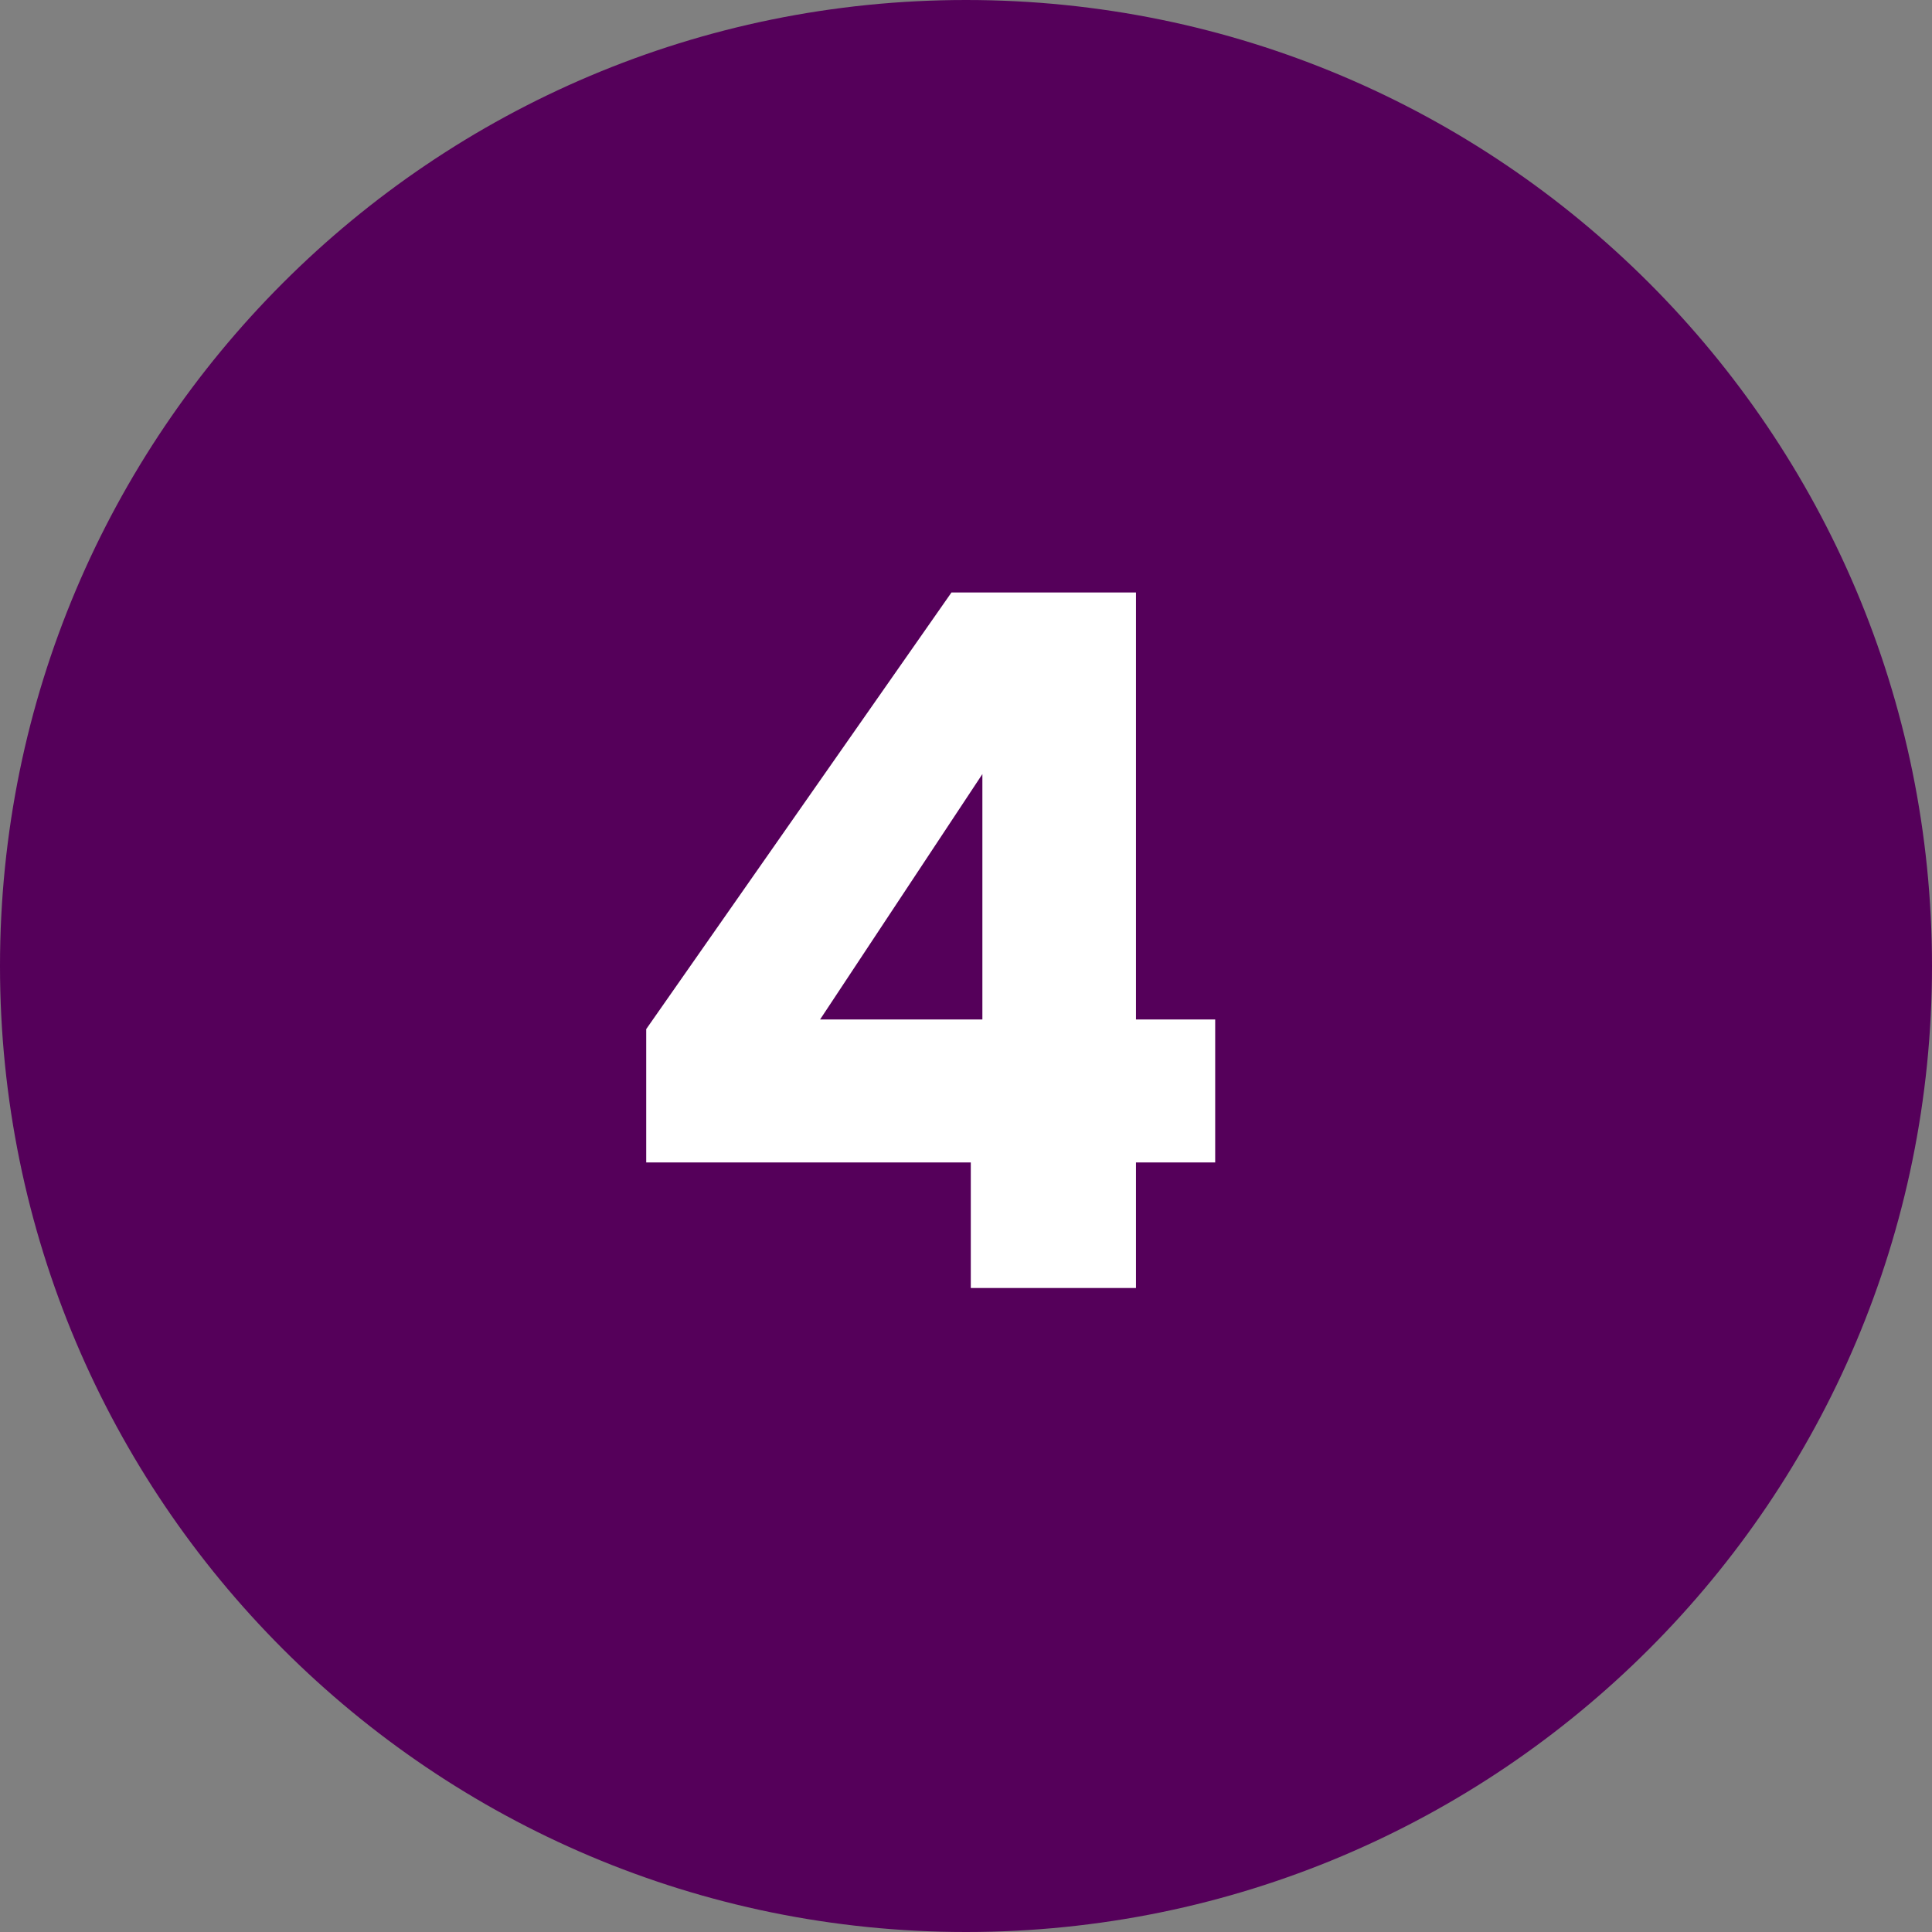 <svg width="48" height="48" viewBox="0 0 48 48" fill="none" xmlns="http://www.w3.org/2000/svg">
<rect x="0" y="0" width="48" height="48" fill="#808080" stroke="none"/>
<path d="M0 24C0 10.745 10.745 0 24 0C37.255 0 48 10.745 48 24C48 37.255 37.255 48 24 48C10.745 48 0 37.255 0 24Z" fill="#55005A"/>
<path d="M16.055 28.88V25.568L23.639 14.72H28.223V25.328H30.191V28.88H28.223V32H24.119V28.88H16.055ZM24.407 19.232L20.375 25.328H24.407V19.232Z" fill="white"/>
</svg>
